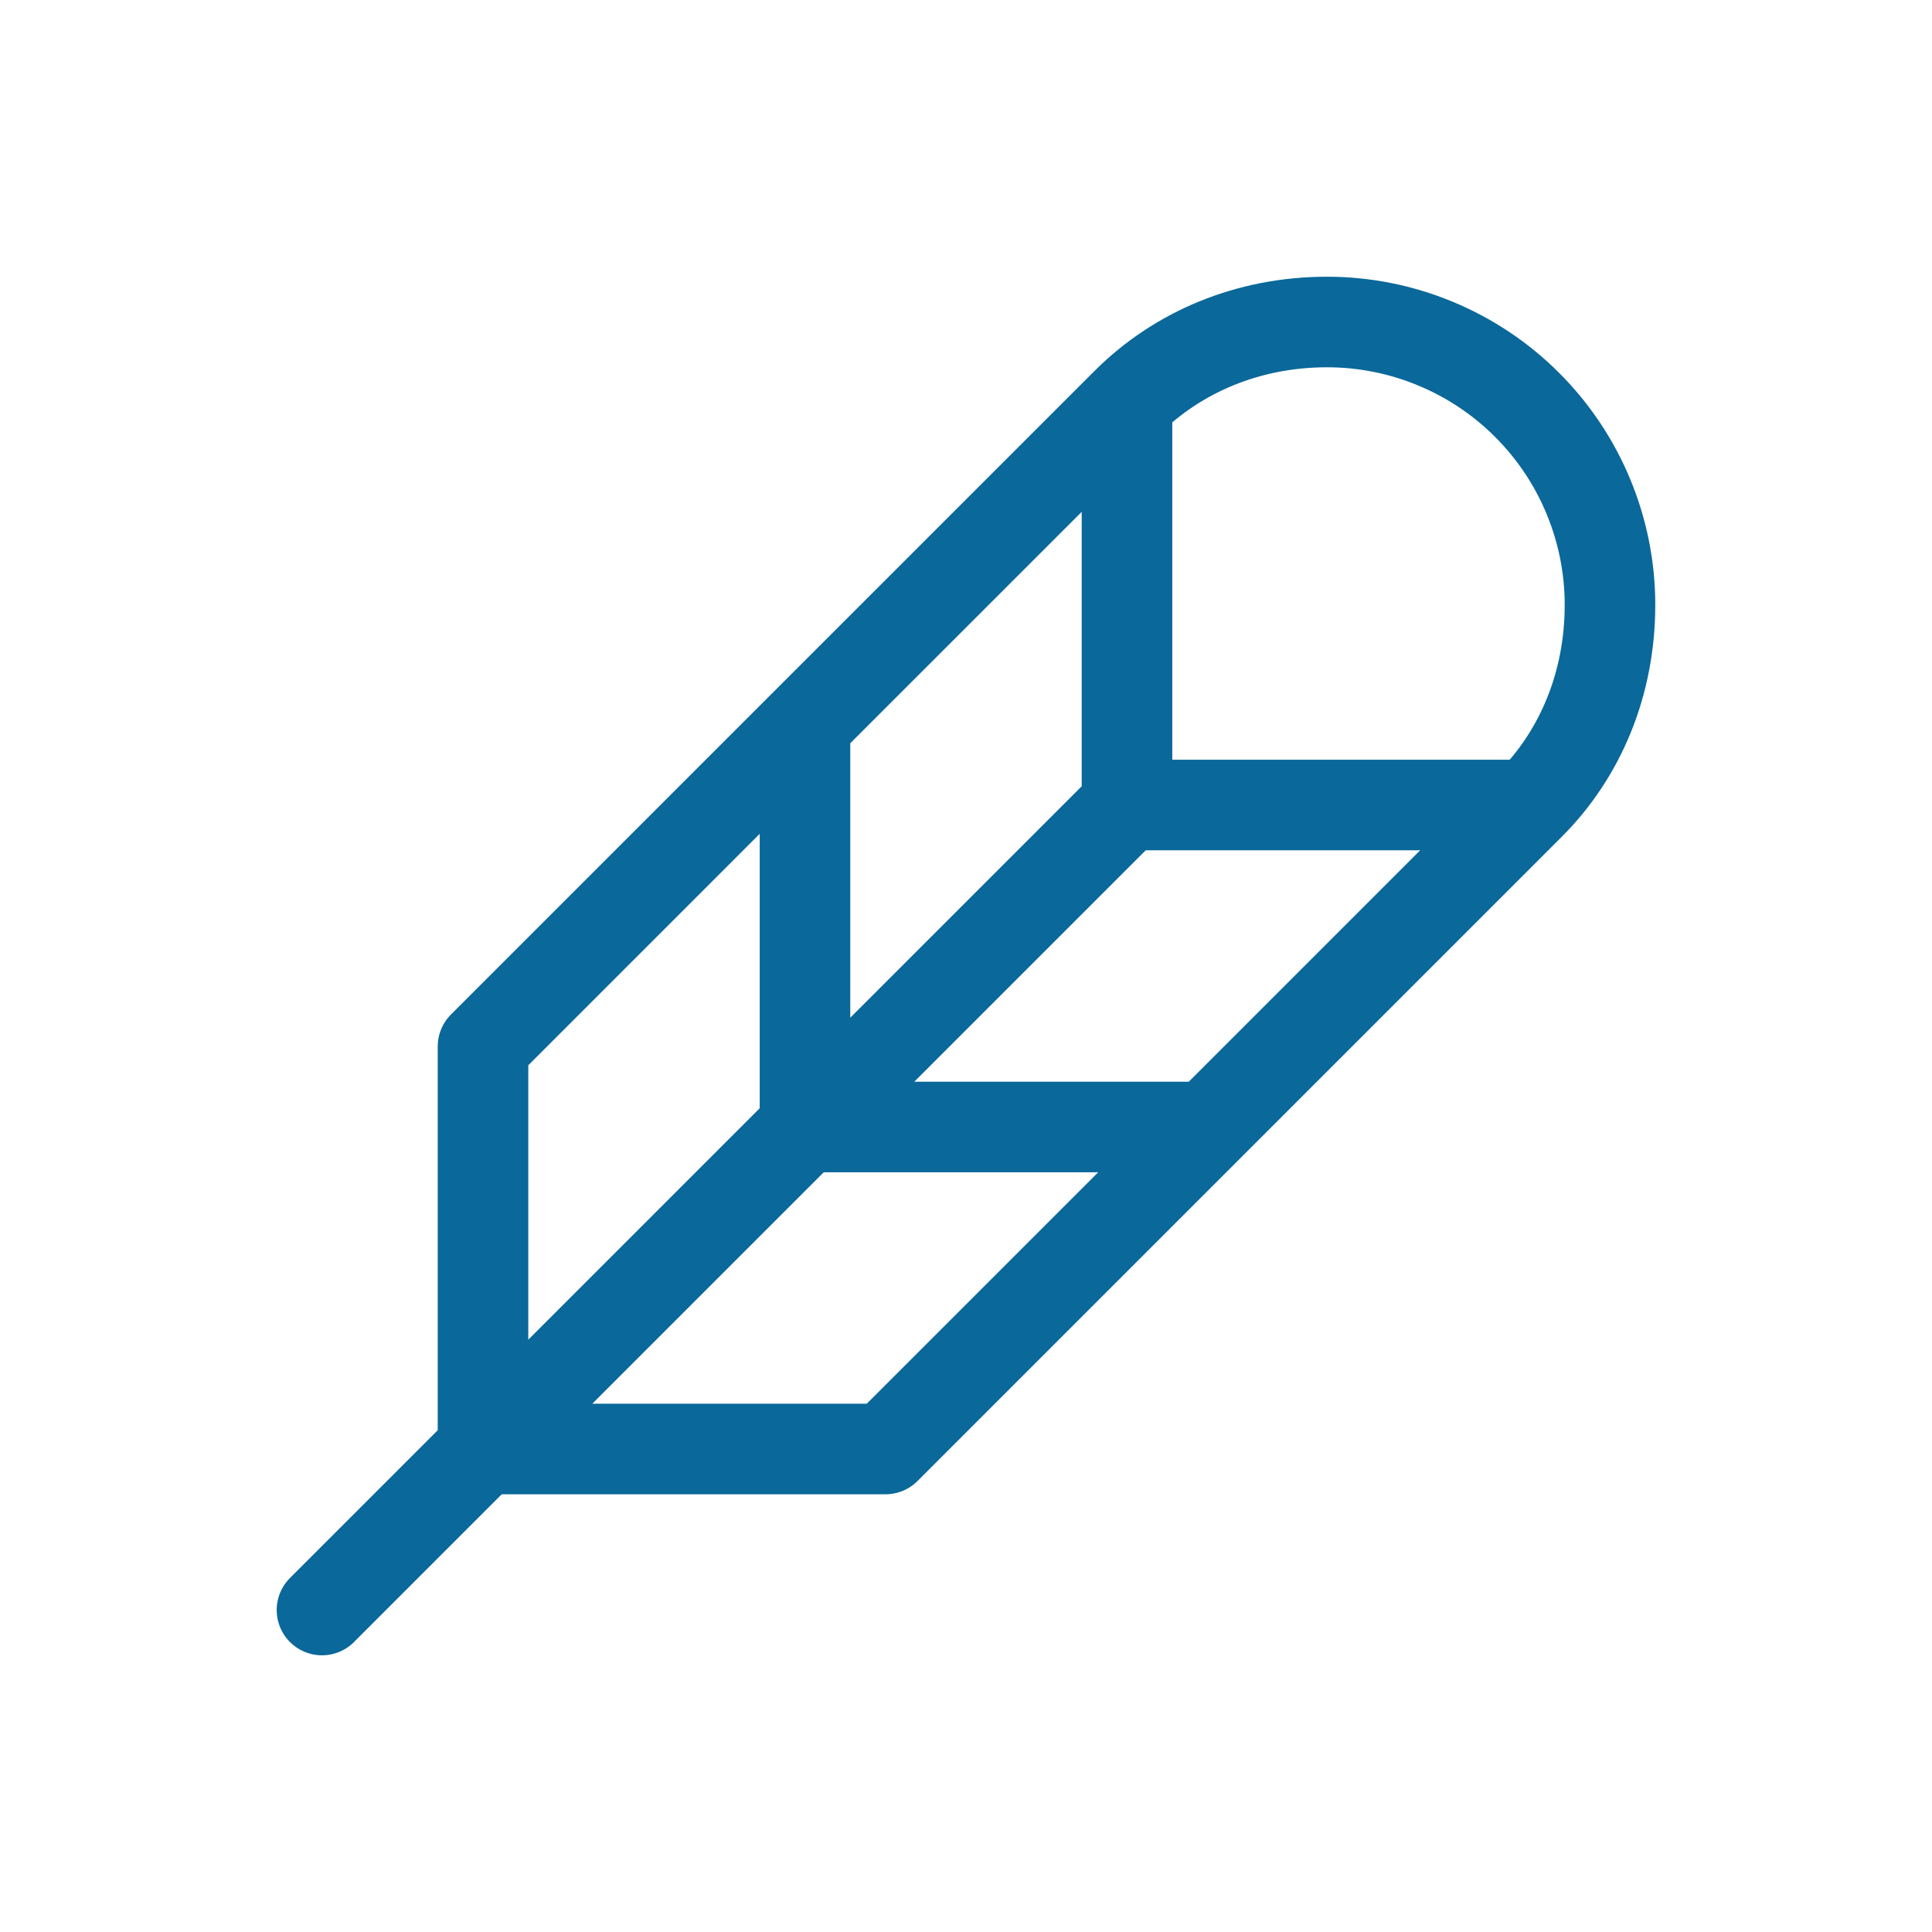 <svg width="64" height="64" viewBox="0 0 64 64" fill="none" xmlns="http://www.w3.org/2000/svg">
<path d="M10.666 53.334L37.333 26.667M37.333 26.667V13.334M37.333 26.667H50.666M37.333 13.334L26.666 24M37.333 13.334C39.029 11.646 41.368 10.667 43.955 10.667C45.186 10.666 46.405 10.908 47.542 11.379C48.68 11.849 49.714 12.539 50.585 13.41C51.456 14.28 52.147 15.313 52.618 16.45C53.09 17.587 53.333 18.806 53.333 20.038C53.333 22.627 52.368 24.971 50.666 26.667M50.666 26.667L40 37.334M26.666 24V37.334H40M26.666 24L16 34.667V48H29.333L40 37.334" stroke="#0A689A" stroke-width="3" stroke-linecap="round" stroke-linejoin="round"/>
</svg>
